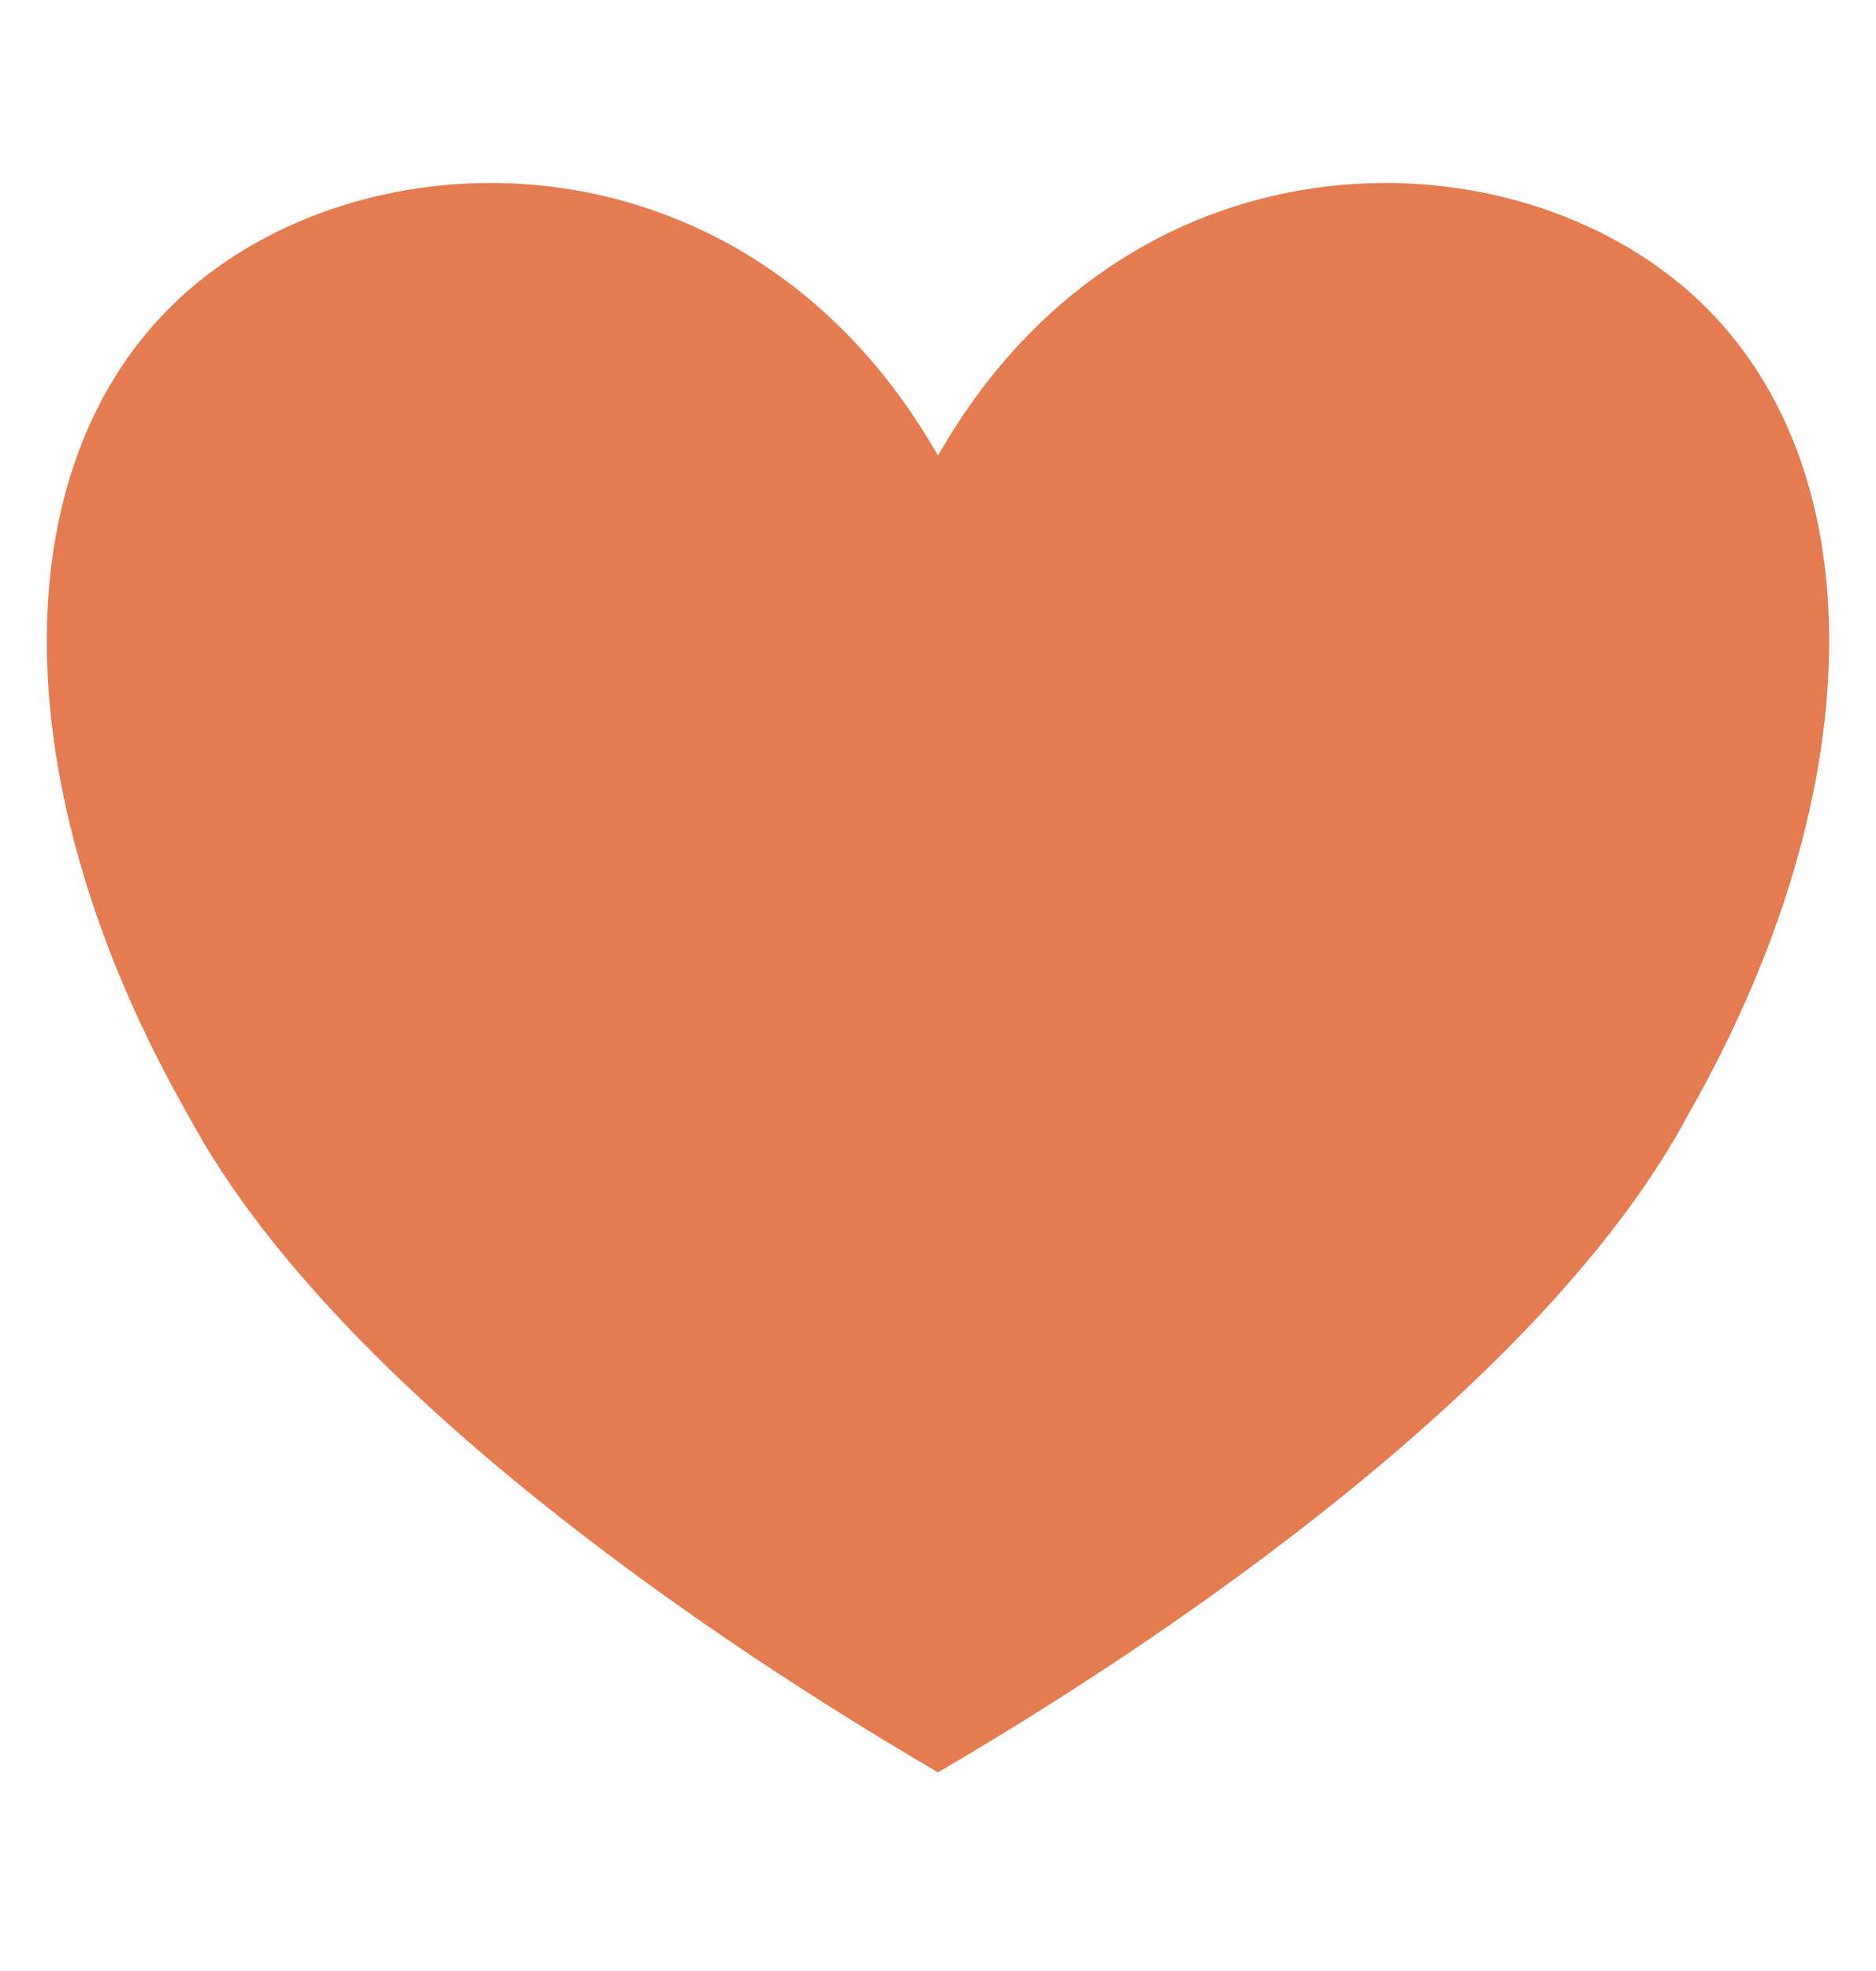<?xml version="1.0" encoding="UTF-8" standalone="no"?><!DOCTYPE svg PUBLIC "-//W3C//DTD SVG 1.1//EN" "http://www.w3.org/Graphics/SVG/1.1/DTD/svg11.dtd"><svg width="100%" height="100%" viewBox="0 0 100 105" version="1.1" xmlns="http://www.w3.org/2000/svg" xmlns:xlink="http://www.w3.org/1999/xlink" xml:space="preserve" xmlns:serif="http://www.serif.com/" style="fill-rule:evenodd;clip-rule:evenodd;stroke-linejoin:round;stroke-miterlimit:2;"><path d="M50,24.275c10.001,-17.535 30.003,-17.535 40.004,-8.768c10.001,8.768 10.001,26.304 -0,43.84c-7.001,13.152 -25.003,26.304 -40.004,35.071c-15.002,-8.767 -33.003,-21.919 -40.004,-35.071c-10.001,-17.536 -10.001,-35.072 -0,-43.84c10.001,-8.767 30.003,-8.767 40.004,8.768Z" style="fill:#e57b50;"/></svg>